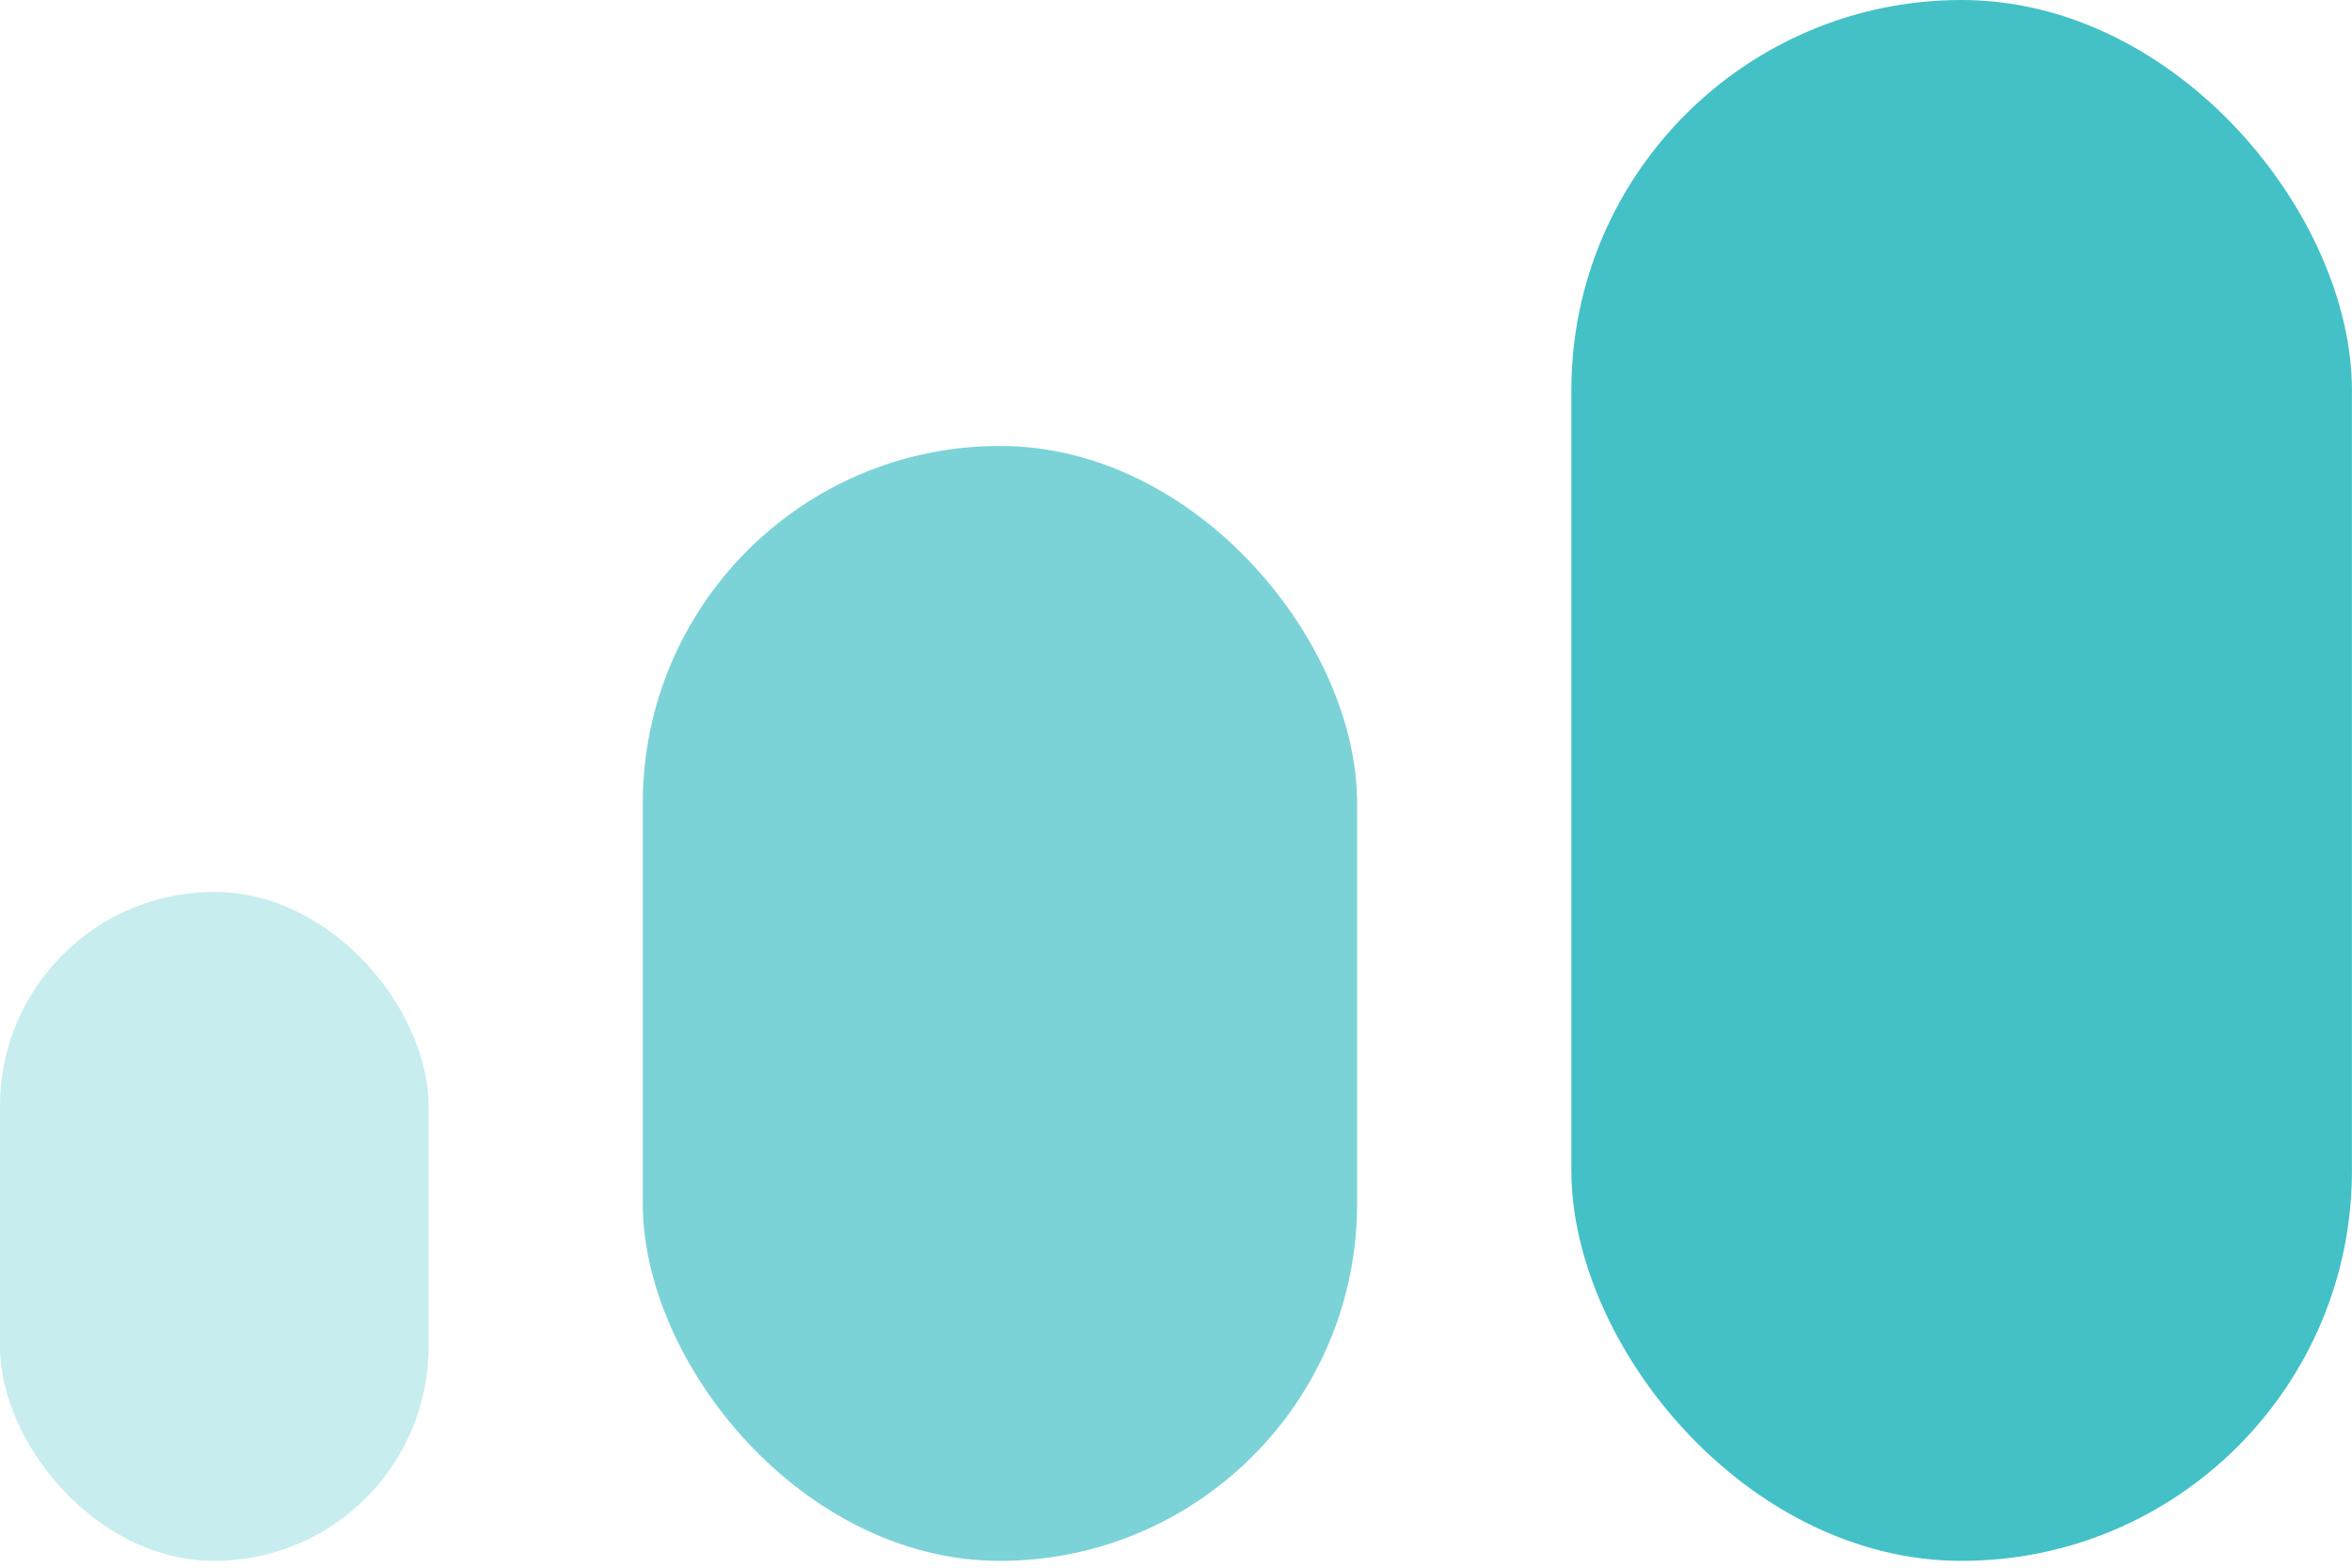 <svg width="39" height="26" viewBox="0 0 39 26" fill="none" xmlns="http://www.w3.org/2000/svg">
    <rect opacity="0.3" y="14.793" width="7.106" height="11.094" rx="3.553" fill="#43C1C7" />
    <rect opacity="0.7" x="10.659" y="7.396" width="11.844" height="18.491" rx="5.922" fill="#43C1C7" />
    <rect x="26.056" width="12.943" height="25.887" rx="6.472" fill="#43C1C7" />
</svg>
